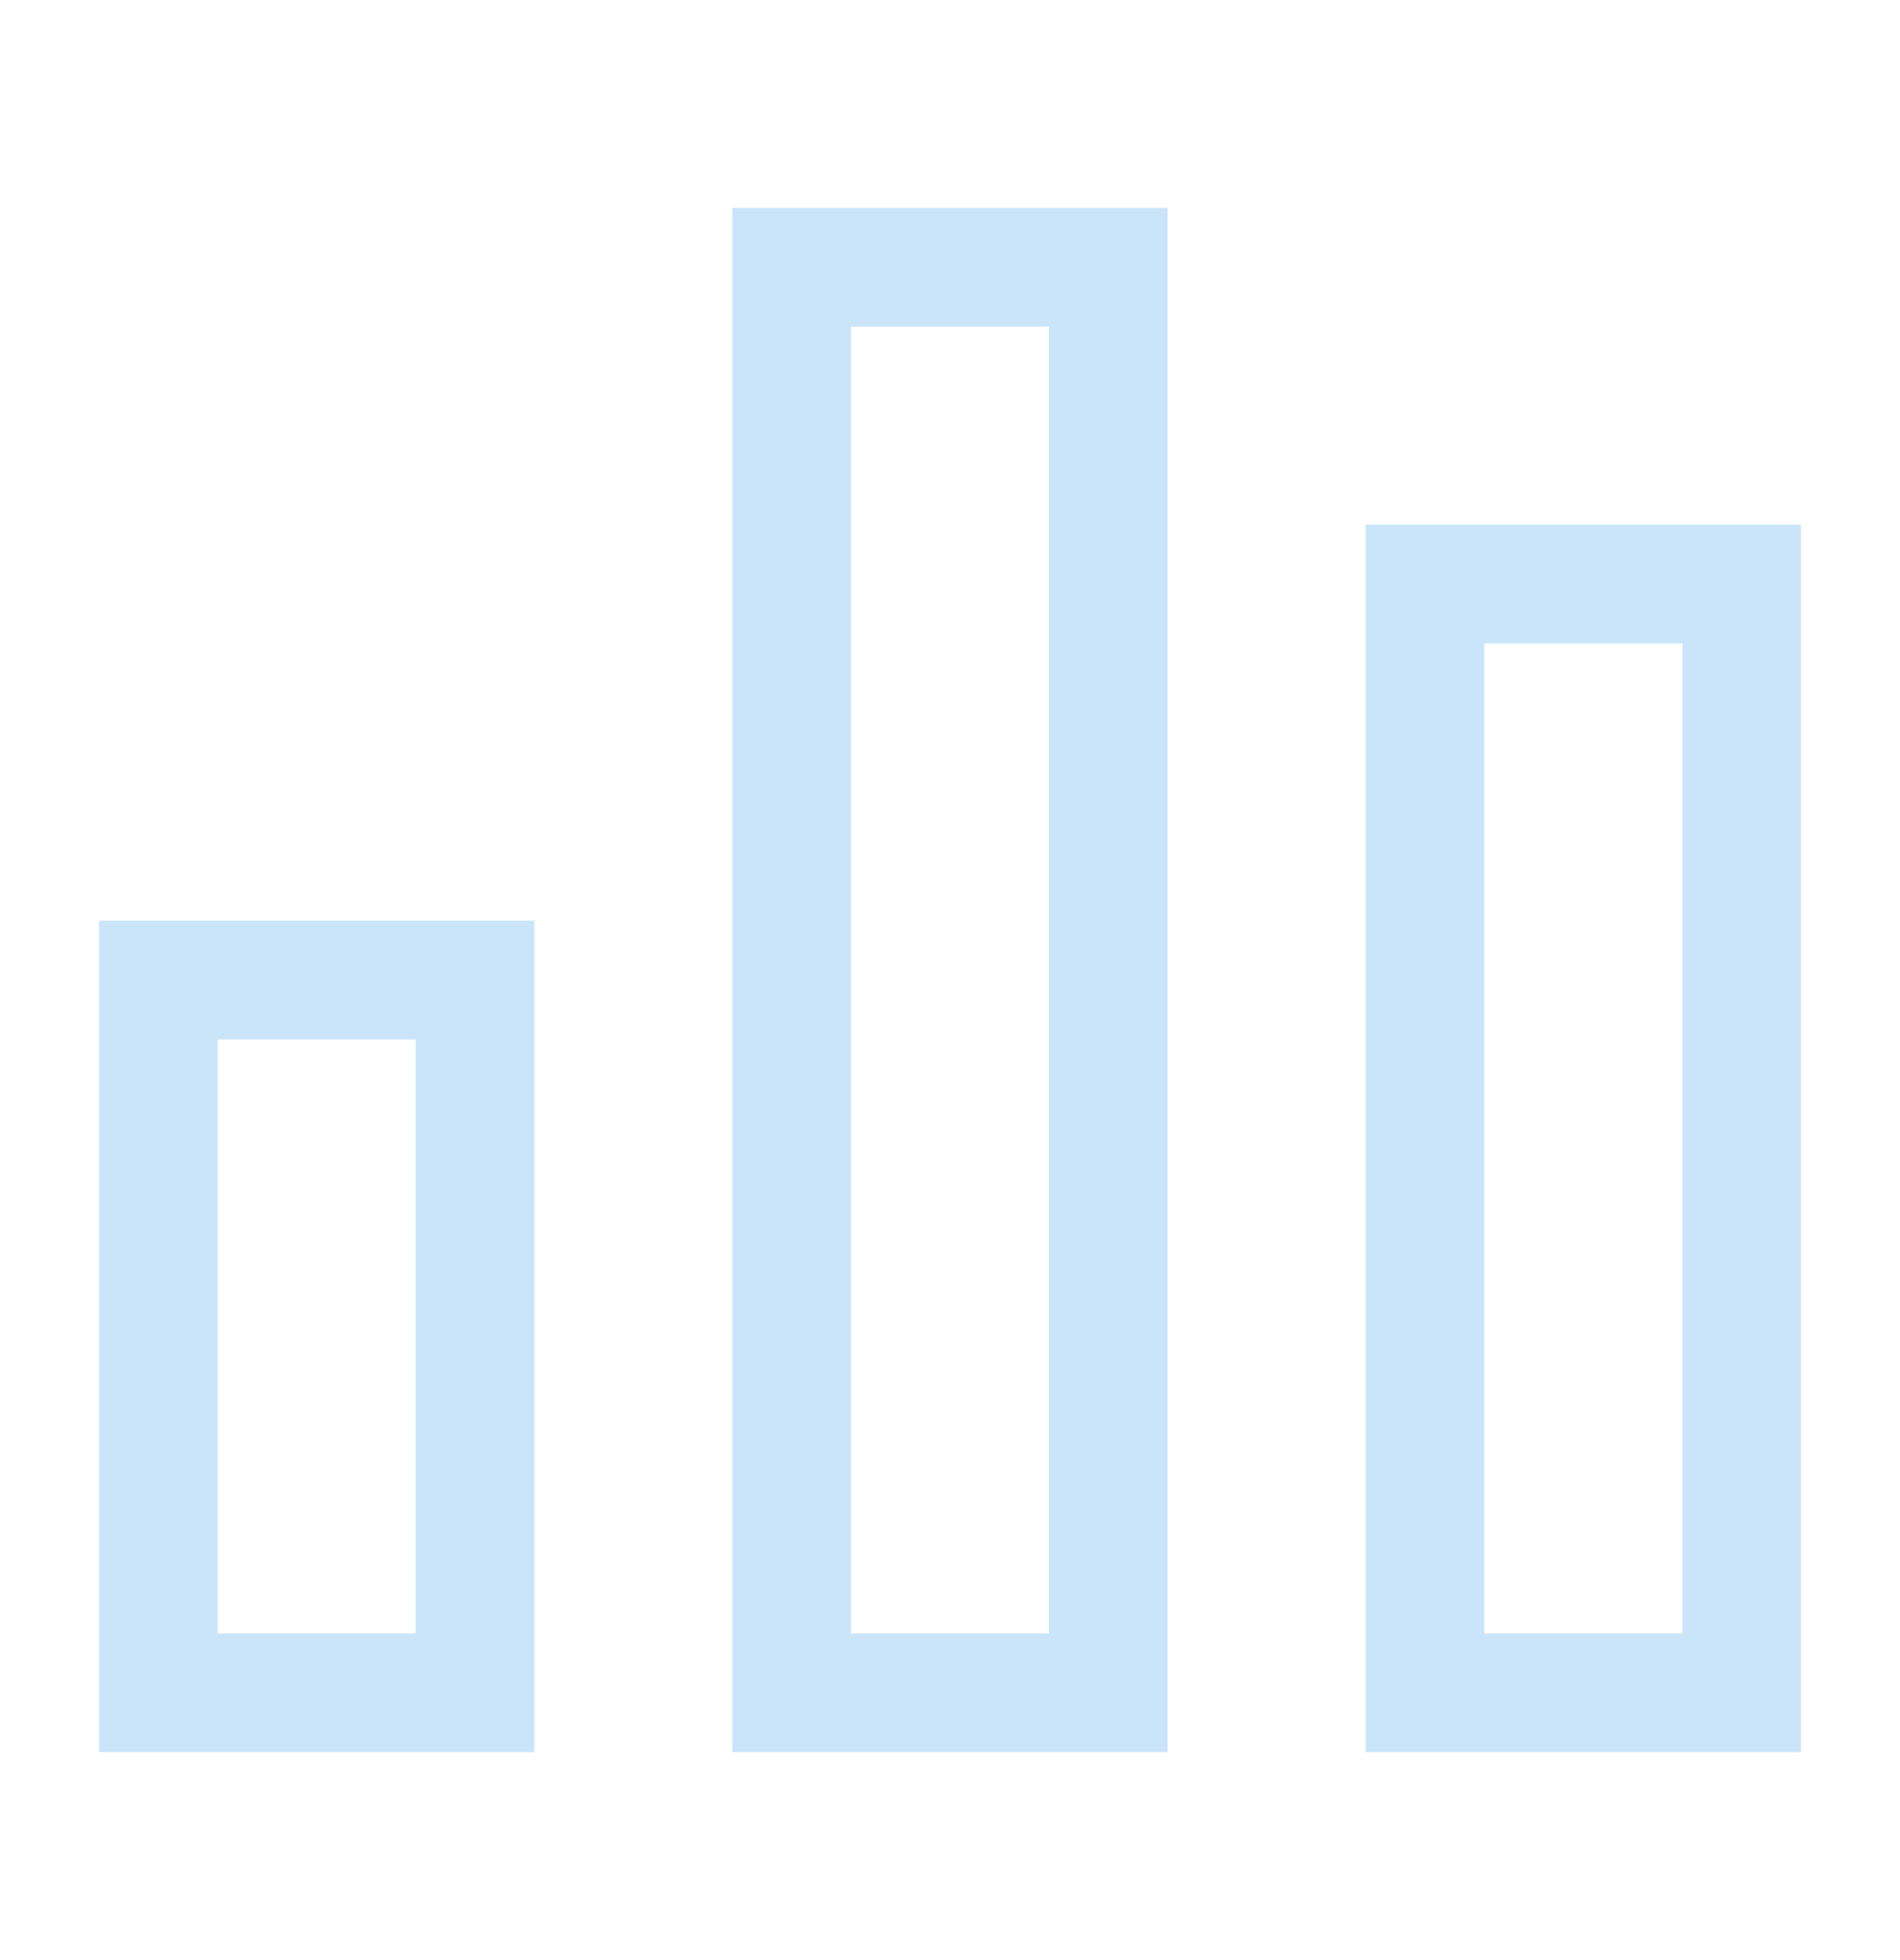 <svg width="32" height="33" viewBox="0 0 32 33" fill="none" xmlns="http://www.w3.org/2000/svg">
<path fill-rule="evenodd" clip-rule="evenodd" d="M2.667 16.5L2.667 28.5H8V16.5H2.667Z" stroke="#CAE5FA" stroke-width="2" stroke-linecap="round"/>
<path fill-rule="evenodd" clip-rule="evenodd" d="M13.333 4.5L13.333 28.5H18.666V4.5H13.333Z" stroke="#CAE5FA" stroke-width="2" stroke-linecap="round"/>
<path fill-rule="evenodd" clip-rule="evenodd" d="M24 9.834L24 28.5H29.333V9.834H24Z" stroke="#CAE5FA" stroke-width="2" stroke-linecap="round"/>
</svg>
